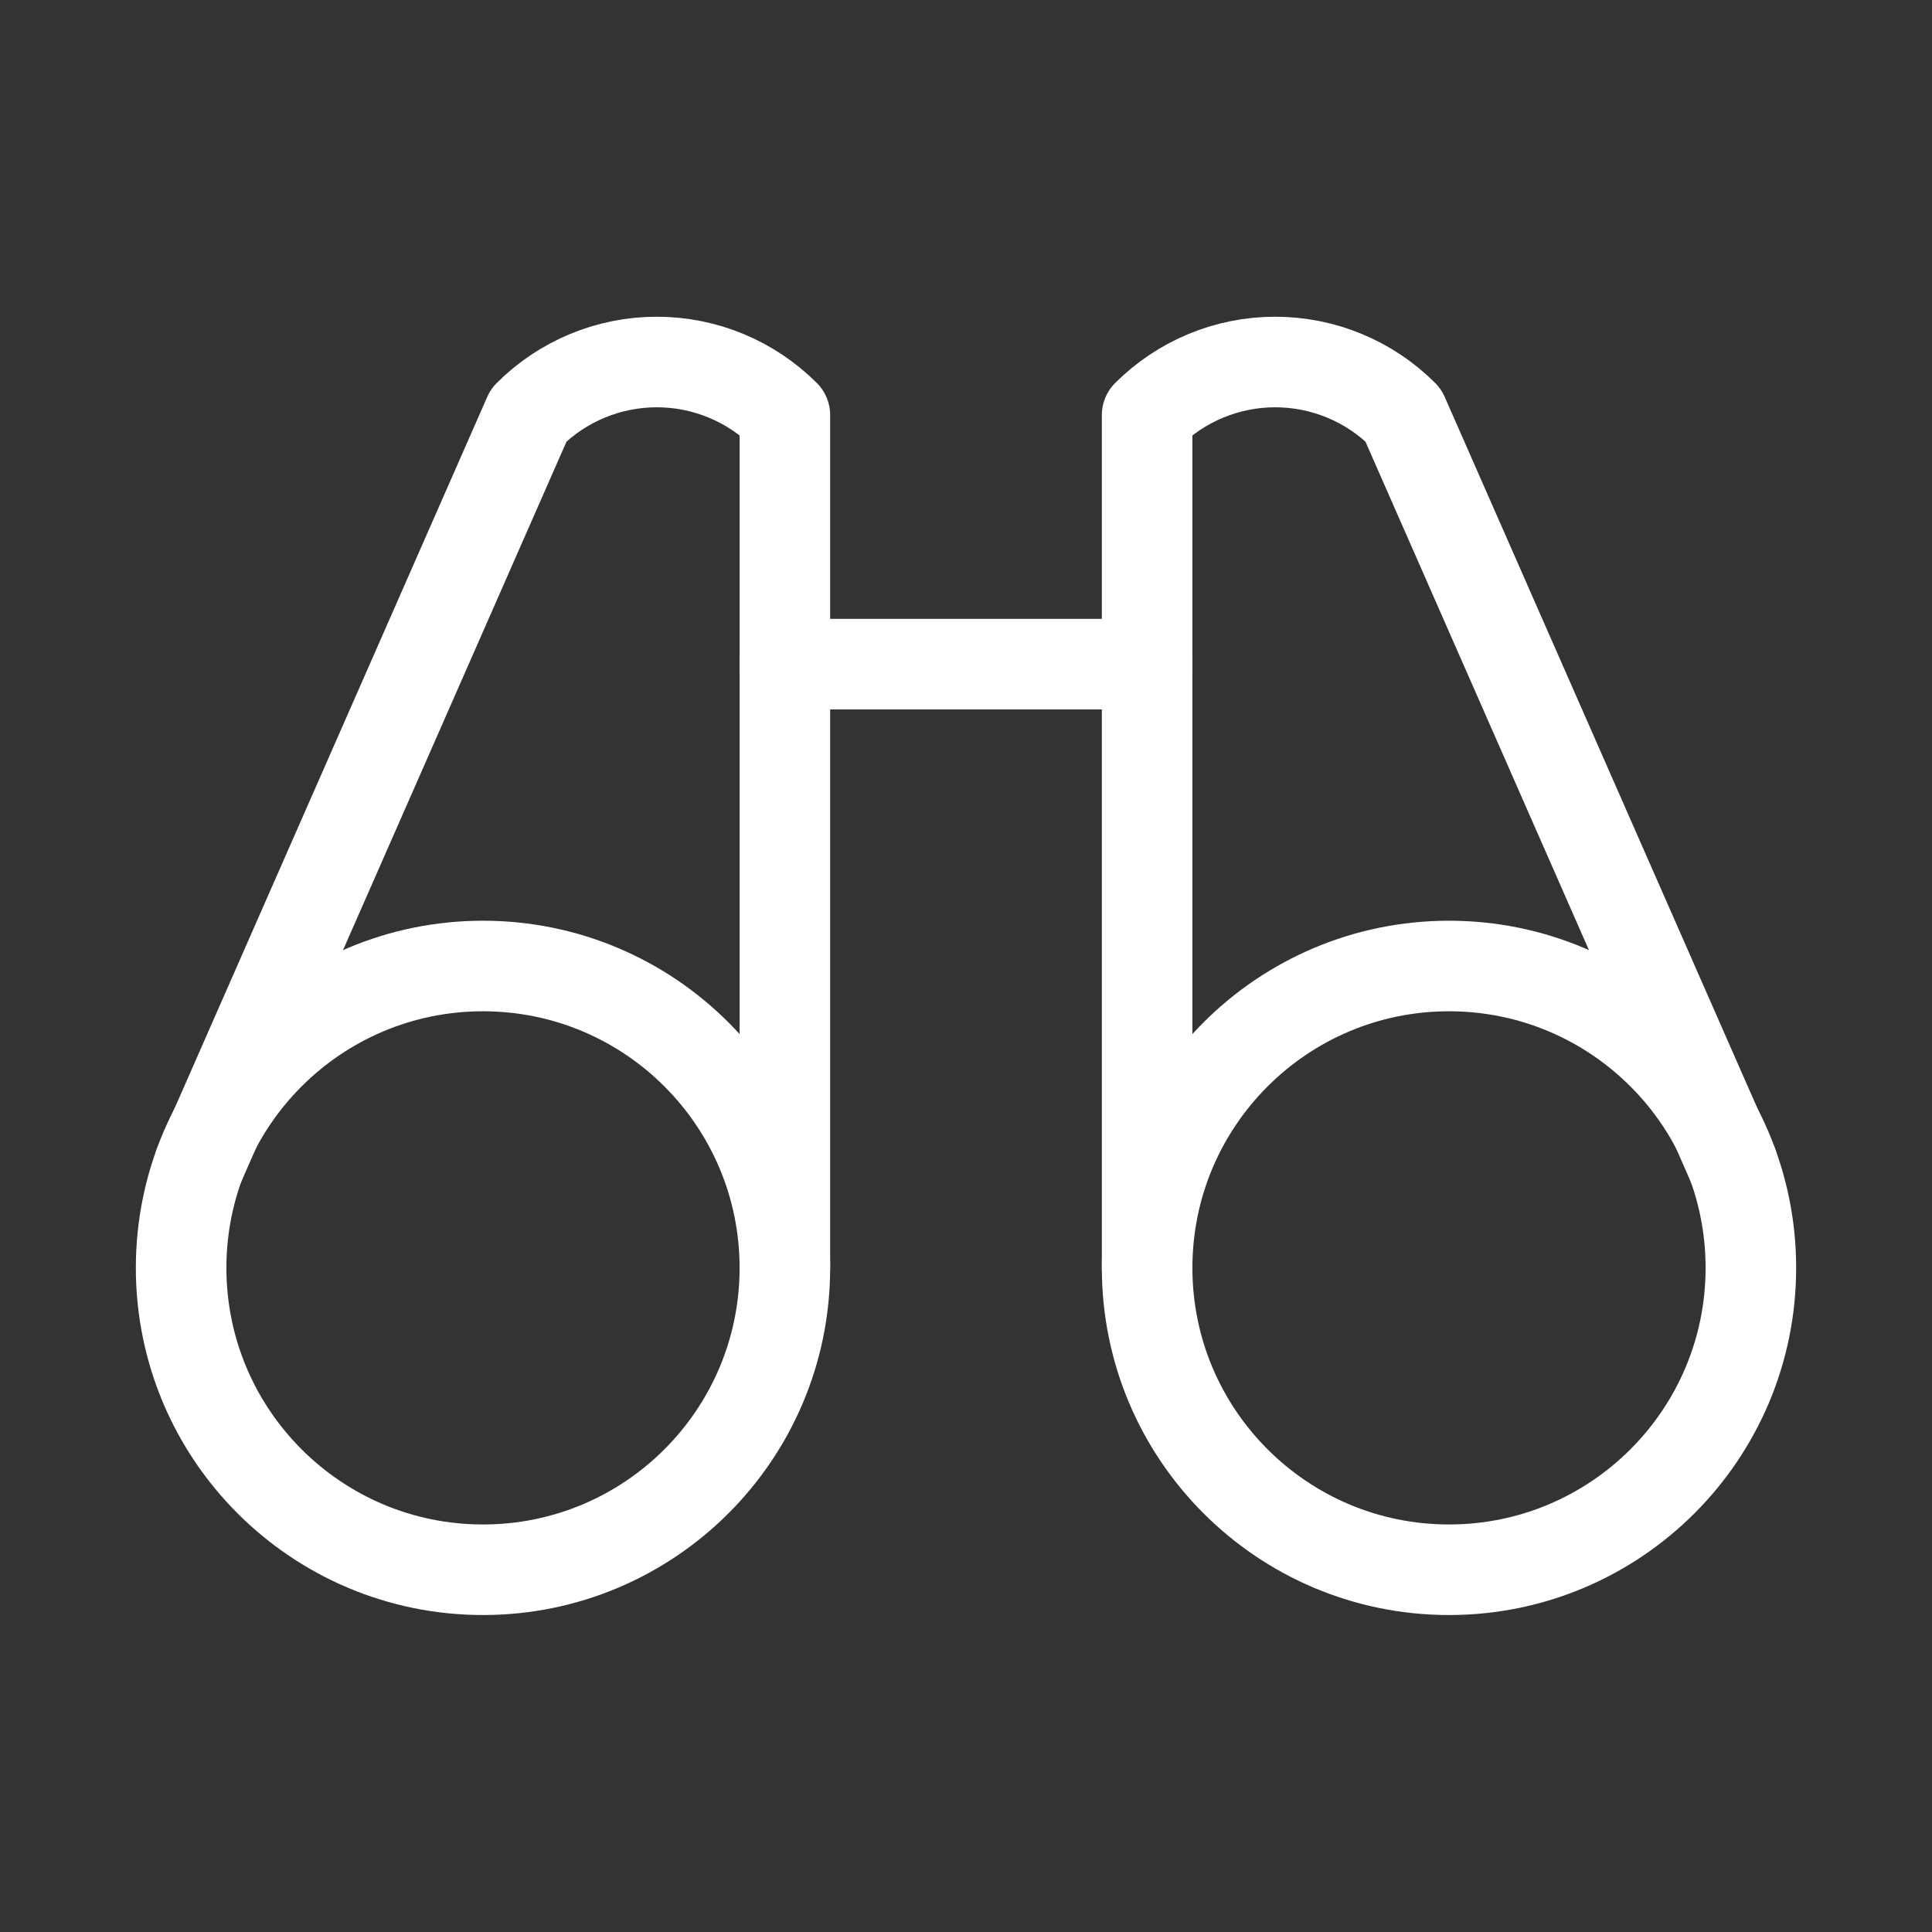 <svg width="32" height="32" viewBox="0 0 32 32" fill="none" xmlns="http://www.w3.org/2000/svg">
    <rect x="0" y="0" width="32" height="32" fill="#333333" stroke="none"/>
    <g clip-path="url(#clip0_9_74)">
        <path d="M13 11H19" stroke="white" stroke-width="1.5" stroke-linecap="round" stroke-linejoin="round" />
        <path
            d="M28.699 19.29L23.242 6.875C22.68 6.312 21.917 5.996 21.121 5.996C20.326 5.996 19.563 6.312 19 6.875V21"
            stroke="white" stroke-width="1.5" stroke-linecap="round" stroke-linejoin="round" />
        <path
            d="M13 21V6.875C12.437 6.312 11.674 5.996 10.879 5.996C10.083 5.996 9.32 6.312 8.757 6.875L3.301 19.29"
            stroke="white" stroke-width="1.5" stroke-linecap="round" stroke-linejoin="round" />
        <path
            d="M8 26C10.761 26 13 23.761 13 21C13 18.239 10.761 16 8 16C5.239 16 3 18.239 3 21C3 23.761 5.239 26 8 26Z"
            stroke="white" stroke-width="1.5" stroke-linecap="round" stroke-linejoin="round" />
        <path
            d="M24 26C26.761 26 29 23.761 29 21C29 18.239 26.761 16 24 16C21.239 16 19 18.239 19 21C19 23.761 21.239 26 24 26Z"
            stroke="white" stroke-width="1.5" stroke-linecap="round" stroke-linejoin="round" />
    </g>
    <defs>
        <clipPath id="clip0_9_74">
            <rect width="32" height="32" fill="white" />
        </clipPath>
    </defs>
</svg>